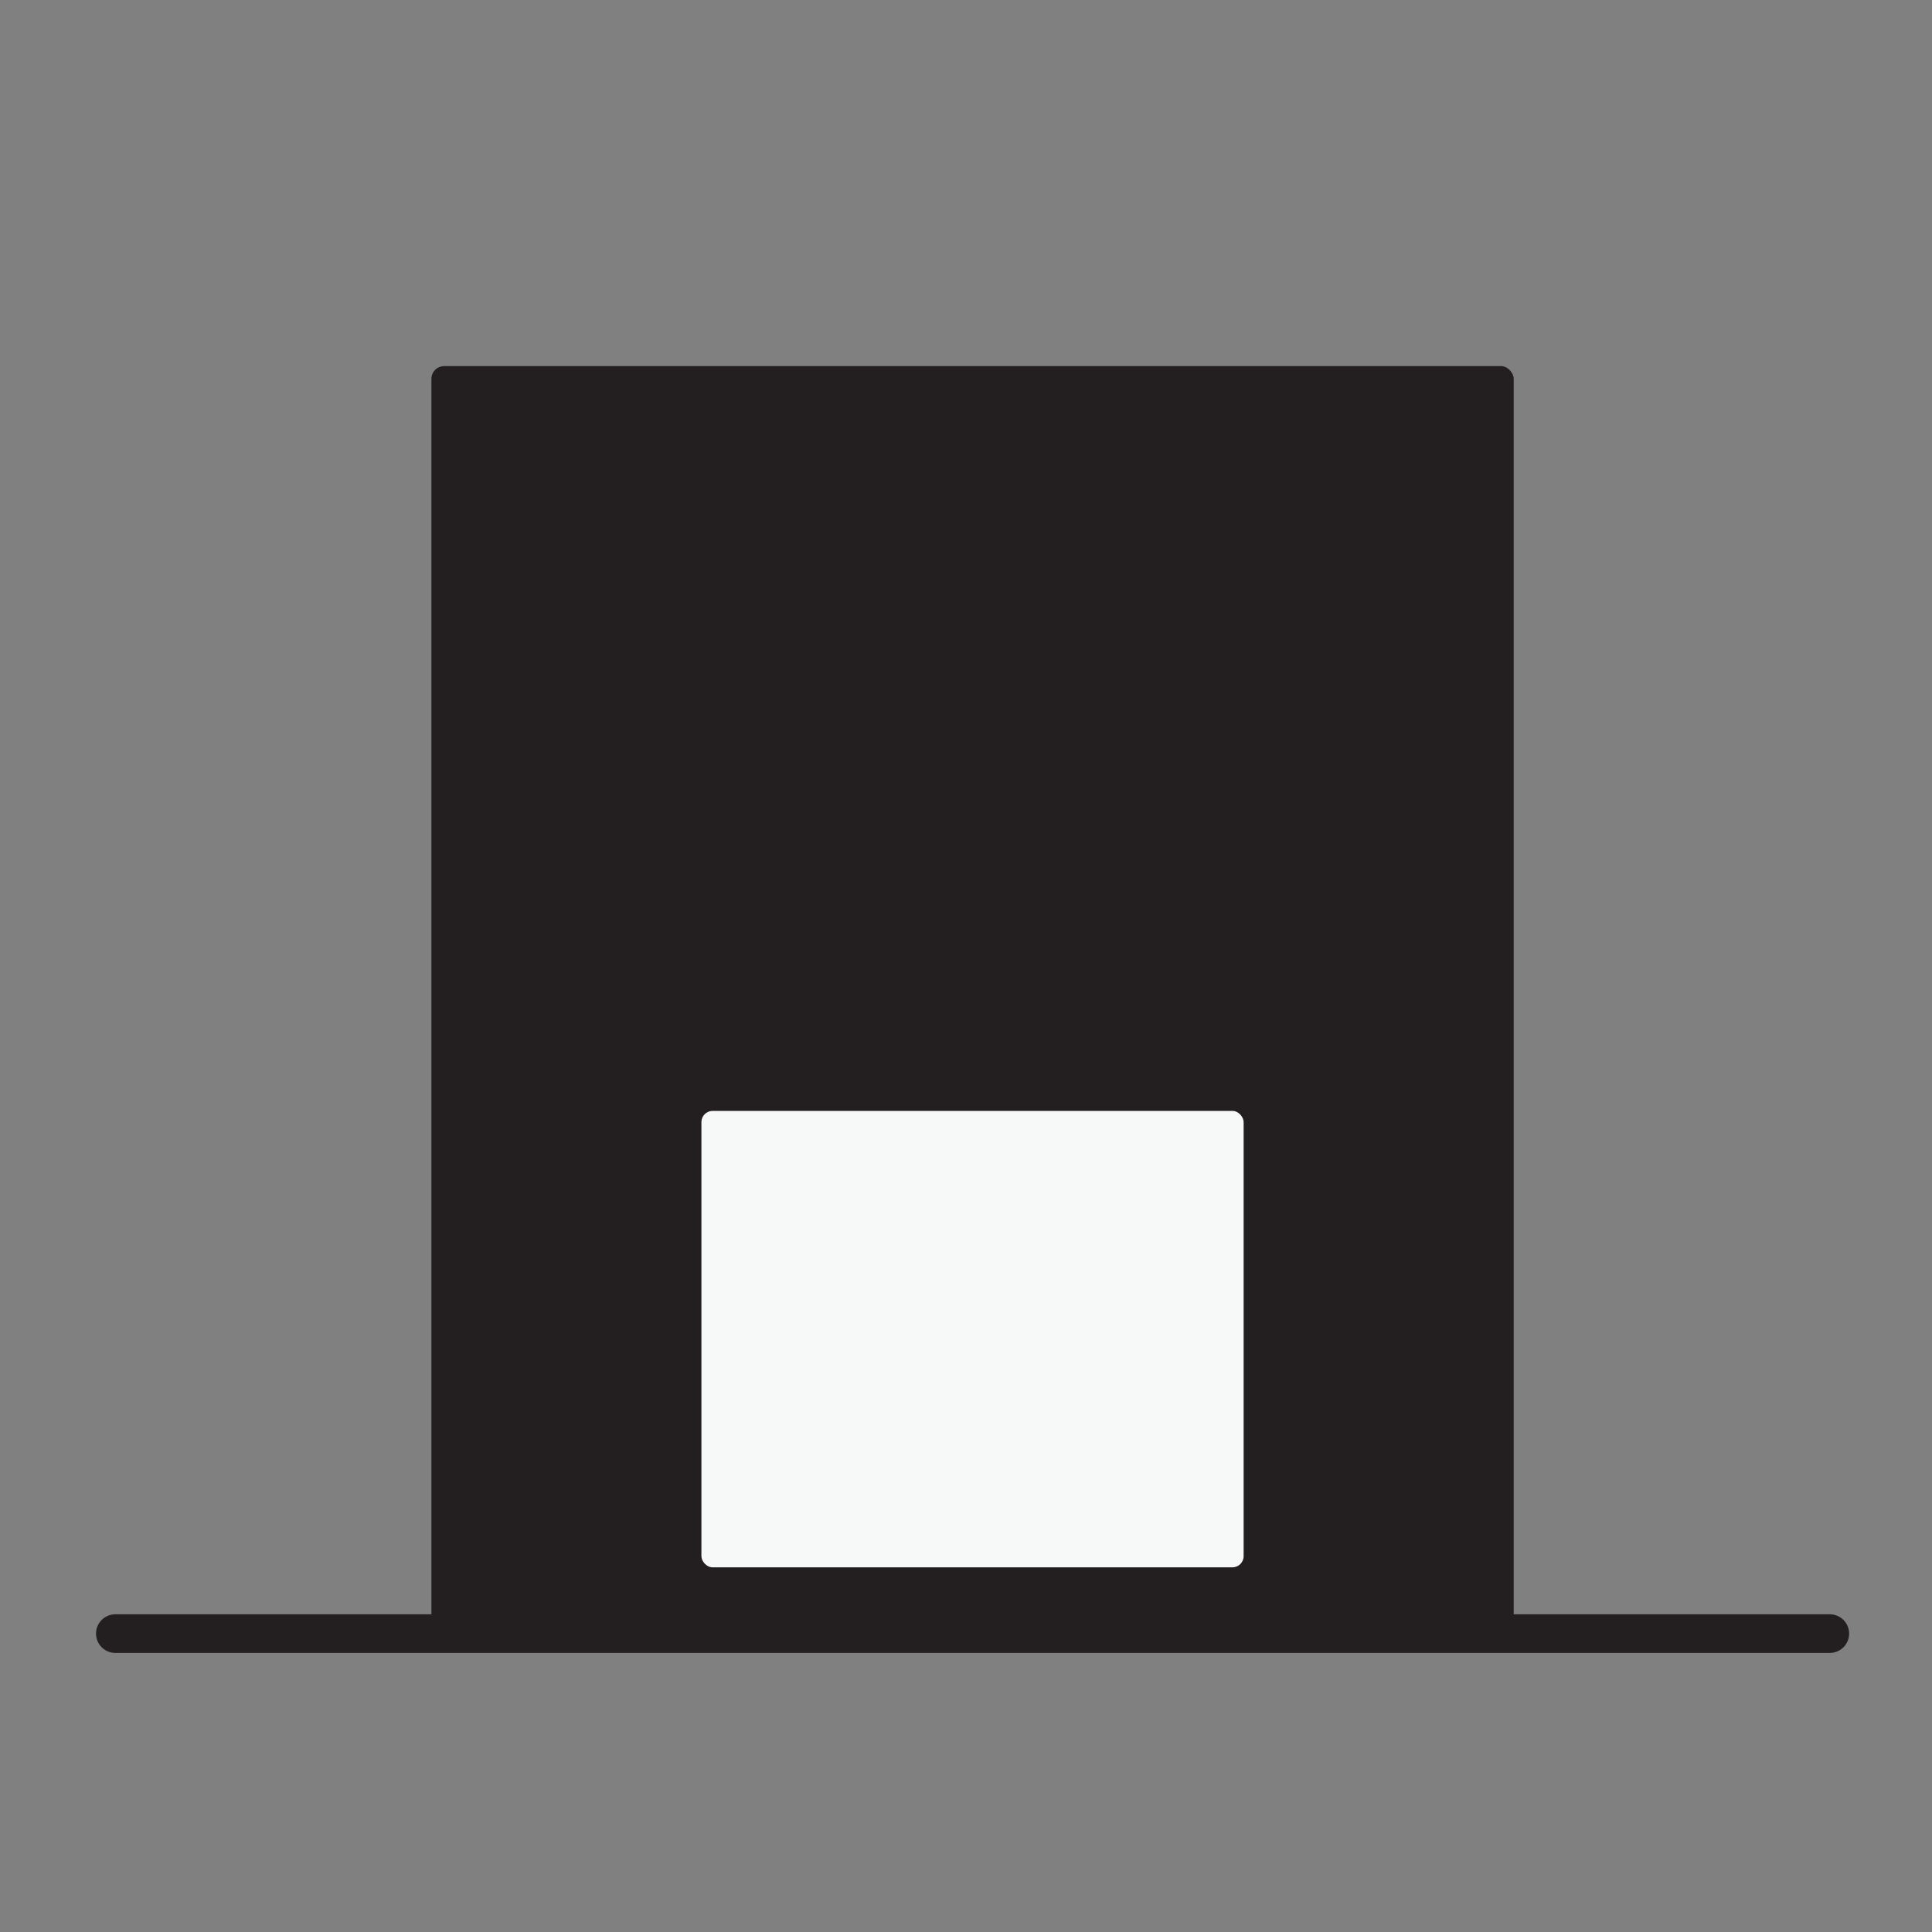 <svg id="Layer_1" data-name="Layer 1" xmlns="http://www.w3.org/2000/svg" viewBox="0 0 200 200"><rect x="0" y="0" width="200" height="200" fill="#808080" stroke="none"/><defs><style>.cls-1{fill:none;stroke:#231f20;stroke-linecap:round;stroke-linejoin:round;stroke-width:4px;}.cls-2{fill:#231f20;}.cls-3{fill:#f7f8f8;}</style></defs><line class="cls-1" x1="11.94" y1="169.11" x2="189.42" y2="169.11"/><rect class="cls-2" x="44.66" y="37.9" width="112.04" height="131.73" rx="1.32"/><rect class="cls-3" x="72.61" y="115" width="56.13" height="47.25" rx="1.16"/></svg>